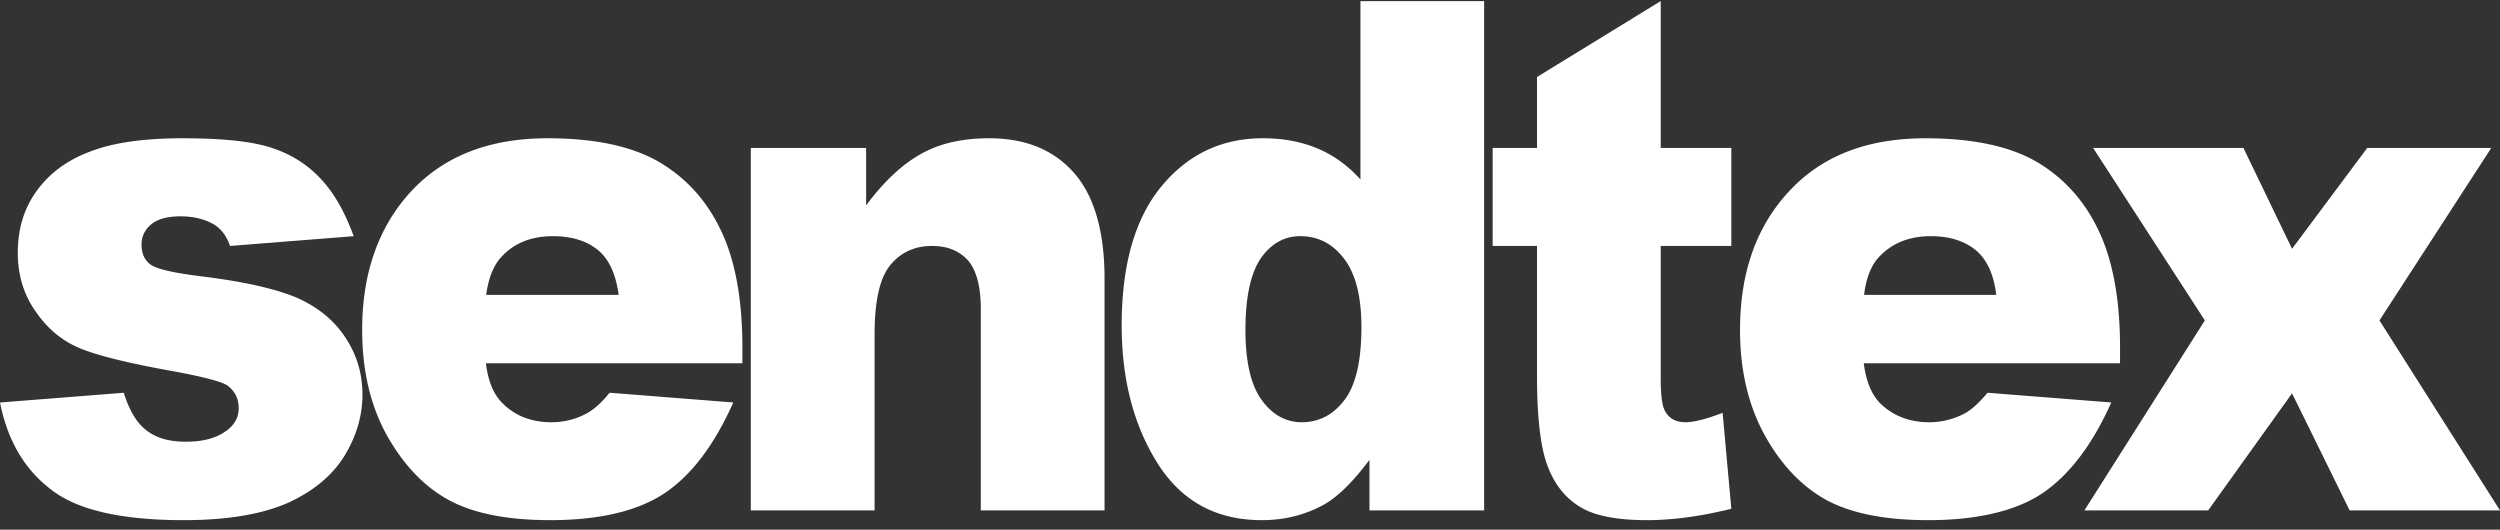 <svg width="236" height="50" viewBox="0 0 236 50" xmlns="http://www.w3.org/2000/svg" xmlns:xlink="http://www.w3.org/1999/xlink"><rect x="0" y="0" width="236" height="50" fill="#333333" stroke="none"/><title>Group</title><defs><path d="M45.896 27.834c.211-1.594.704-2.821 1.466-3.611 1.19-1.29 2.814-1.928 4.83-1.928 1.743 0 3.152.423 4.22 1.283 1.069.854 1.717 2.27 1.99 4.256H45.897zm-28.621-14.78c3.823 0 6.662.306 8.502.945 1.803.617 3.33 1.593 4.556 2.942 1.14 1.223 2.093 2.853 2.887 4.907l.168.447-11.677.923c-.31-.894-.768-1.534-1.413-1.966-.882-.546-1.985-.83-3.268-.83-1.286 0-2.23.284-2.812.804-.586.52-.858 1.13-.858 1.866 0 .826.272 1.44.823 1.861.554.43 2.145.803 4.834 1.136 4.063.495 7.093 1.195 9.084 2.051 1.954.885 3.485 2.14 4.527 3.76 1.068 1.627 1.587 3.4 1.587 5.355 0 1.96-.55 3.89-1.686 5.757-1.128 1.837-2.901 3.336-5.316 4.441-2.388 1.066-5.692 1.65-9.845 1.65-5.903 0-10.094-.953-12.57-2.907C2.392 44.368.826 41.75.086 38.402L0 37.997l11.68-.921c.519 1.651 1.218 2.842 2.14 3.546.947.743 2.17 1.076 3.729 1.076 1.68 0 2.962-.364 3.914-1.104.706-.548 1.07-1.225 1.07-2.046 0-.922-.364-1.657-1.096-2.178-.523-.335-2.208-.796-5.05-1.319-4.25-.759-7.213-1.495-8.839-2.173-1.679-.698-3.06-1.834-4.188-3.482-1.13-1.592-1.681-3.46-1.681-5.54 0-2.294.616-4.26 1.836-5.905 1.223-1.655 2.904-2.883 5.073-3.672 2.173-.83 5.076-1.226 8.687-1.226zM156.771.103v13.863h6.666v9.25h-6.666v12.508c0 1.507.122 2.508.369 3.003.365.732 1.004 1.132 1.952 1.132.765 0 1.854-.27 3.205-.77l.317-.12.823 9.06c-2.84.7-5.508 1.073-7.976 1.073-2.879 0-5.023-.431-6.364-1.288-1.382-.854-2.384-2.146-3.028-3.885-.62-1.646-.949-4.335-.974-7.984l-.002-.46v-12.27h-4.188v-9.249h4.188V7.269L156.771.103zM51.672 13.053c4.438 0 7.955.736 10.524 2.228 2.565 1.501 4.523 3.646 5.87 6.492 1.29 2.697 1.96 6.212 2.013 10.486l.003.562v1.47H45.868c.213 1.713.732 2.963 1.587 3.793 1.162 1.156 2.69 1.775 4.586 1.775 1.19 0 2.326-.274 3.392-.86.582-.324 1.231-.88 1.892-1.657l.22-.267 11.676.917c-1.772 3.977-3.909 6.822-6.447 8.54-2.508 1.686-6.116 2.569-10.824 2.569-4.097 0-7.307-.644-9.63-1.924-2.358-1.294-4.282-3.37-5.843-6.157-1.53-2.817-2.29-6.085-2.29-9.887 0-5.377 1.558-9.758 4.642-13.093 3.12-3.338 7.404-4.987 12.843-4.987zM140.101.106v48.073h-10.822v-4.768c-1.584 2.112-3.027 3.522-4.343 4.249-1.743.951-3.671 1.442-5.808 1.442-4.312 0-7.58-1.775-9.845-5.354-2.262-3.585-3.396-7.925-3.396-13.034 0-5.724 1.255-10.106 3.763-13.135 2.51-3.023 5.683-4.527 9.571-4.527 1.867 0 3.582.307 5.109.946 1.44.595 2.695 1.476 3.817 2.644l.278.298V.106h11.676zm41.654 12.948c4.431 0 7.945.736 10.517 2.228 2.537 1.501 4.495 3.646 5.841 6.492 1.288 2.697 1.962 6.212 2.016 10.486l.003.562v1.47h-24.191c.216 1.713.737 2.963 1.56 3.793 1.194 1.156 2.721 1.775 4.617 1.775a7.147 7.147 0 0 0 3.4-.86c.572-.324 1.201-.88 1.877-1.657l.227-.267 11.683.917c-1.774 3.977-3.947 6.822-6.455 8.54-2.502 1.686-6.144 2.569-10.822 2.569-4.099 0-7.31-.644-9.662-1.924-2.325-1.294-4.28-3.37-5.812-6.157-1.529-2.817-2.295-6.085-2.295-9.887 0-5.377 1.53-9.758 4.647-13.093 3.095-3.338 7.367-4.987 12.849-4.987zm30.027.914l4.587 9.518 7.096-9.518h11.71l-10.554 16.28L236 48.182h-14.193l-5.438-11.05-7.918 11.05h-11.684l11.372-17.934-10.547-16.28h14.19zm-118.4-.915c3.394 0 6.056 1.07 7.982 3.242 1.858 2.098 2.836 5.278 2.902 9.575l.003.464V48.18H92.588V29.15c0-2.146-.43-3.68-1.227-4.59-.823-.888-1.92-1.342-3.392-1.342-1.62 0-2.939.608-3.914 1.794-.968 1.176-1.453 3.224-1.492 6.164l-.003.389V48.18H70.877V13.968h10.885v5.423c1.68-2.266 3.426-3.893 5.2-4.87 1.743-.983 3.88-1.468 6.42-1.468zm29.353 9.241c-1.47 0-2.689.676-3.666 2.019-.977 1.38-1.5 3.642-1.5 6.856 0 3 .523 5.202 1.53 6.581 1.01 1.408 2.291 2.109 3.791 2.109 1.617 0 2.968-.7 4.037-2.109 1.068-1.41 1.591-3.704 1.591-6.886 0-2.879-.551-5.05-1.656-6.464-1.068-1.402-2.443-2.106-4.127-2.106zm59.537.001c-2.017 0-3.635.638-4.86 1.928-.764.79-1.255 2.017-1.44 3.611h12.477c-.245-1.986-.918-3.402-1.983-4.256-1.074-.86-2.481-1.283-4.194-1.283z" id="a"/></defs><use fill="#FFF" xlink:href="#a" fill-rule="evenodd"/></svg>